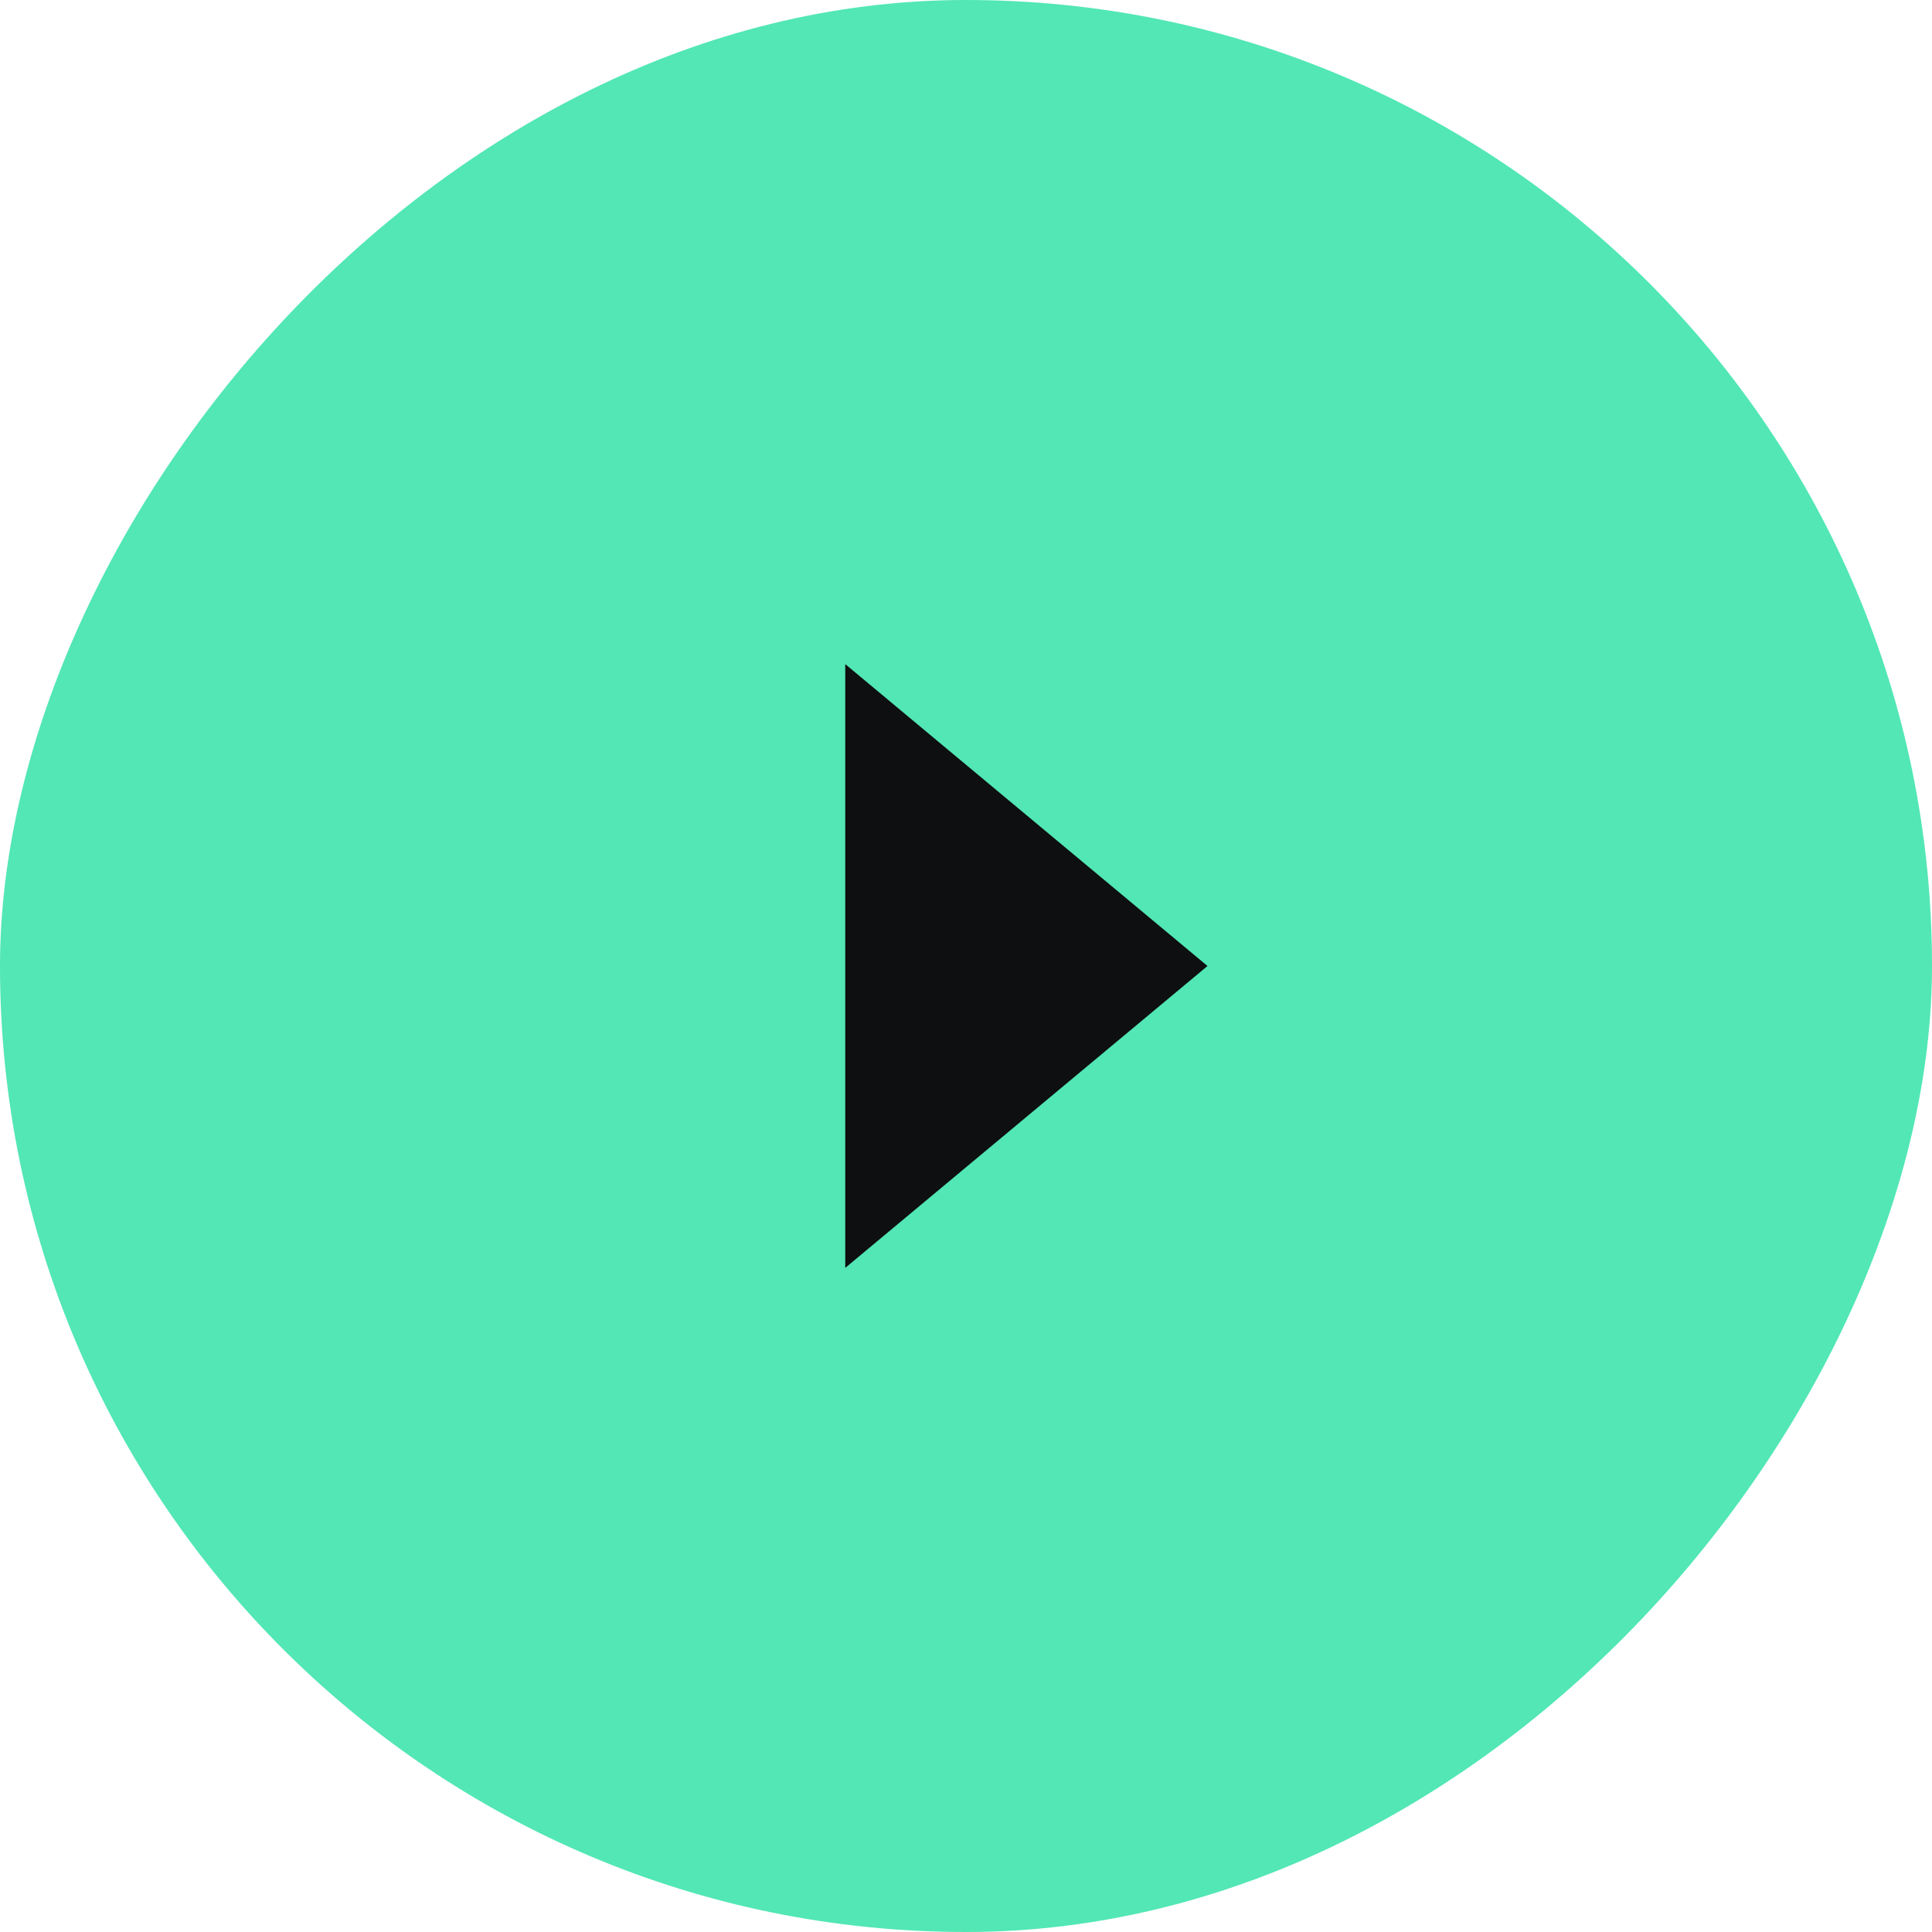 <?xml version="1.0" encoding="UTF-8"?> <svg xmlns="http://www.w3.org/2000/svg" width="16" height="16" viewBox="0 0 16 16" fill="none"><rect width="16" height="16" rx="8" transform="matrix(1 0 0 -1 0 16)" fill="#52E7B4"></rect><path d="M10 8L7 5.5L7 10.5L10 8Z" fill="#0D0F10"></path></svg> 